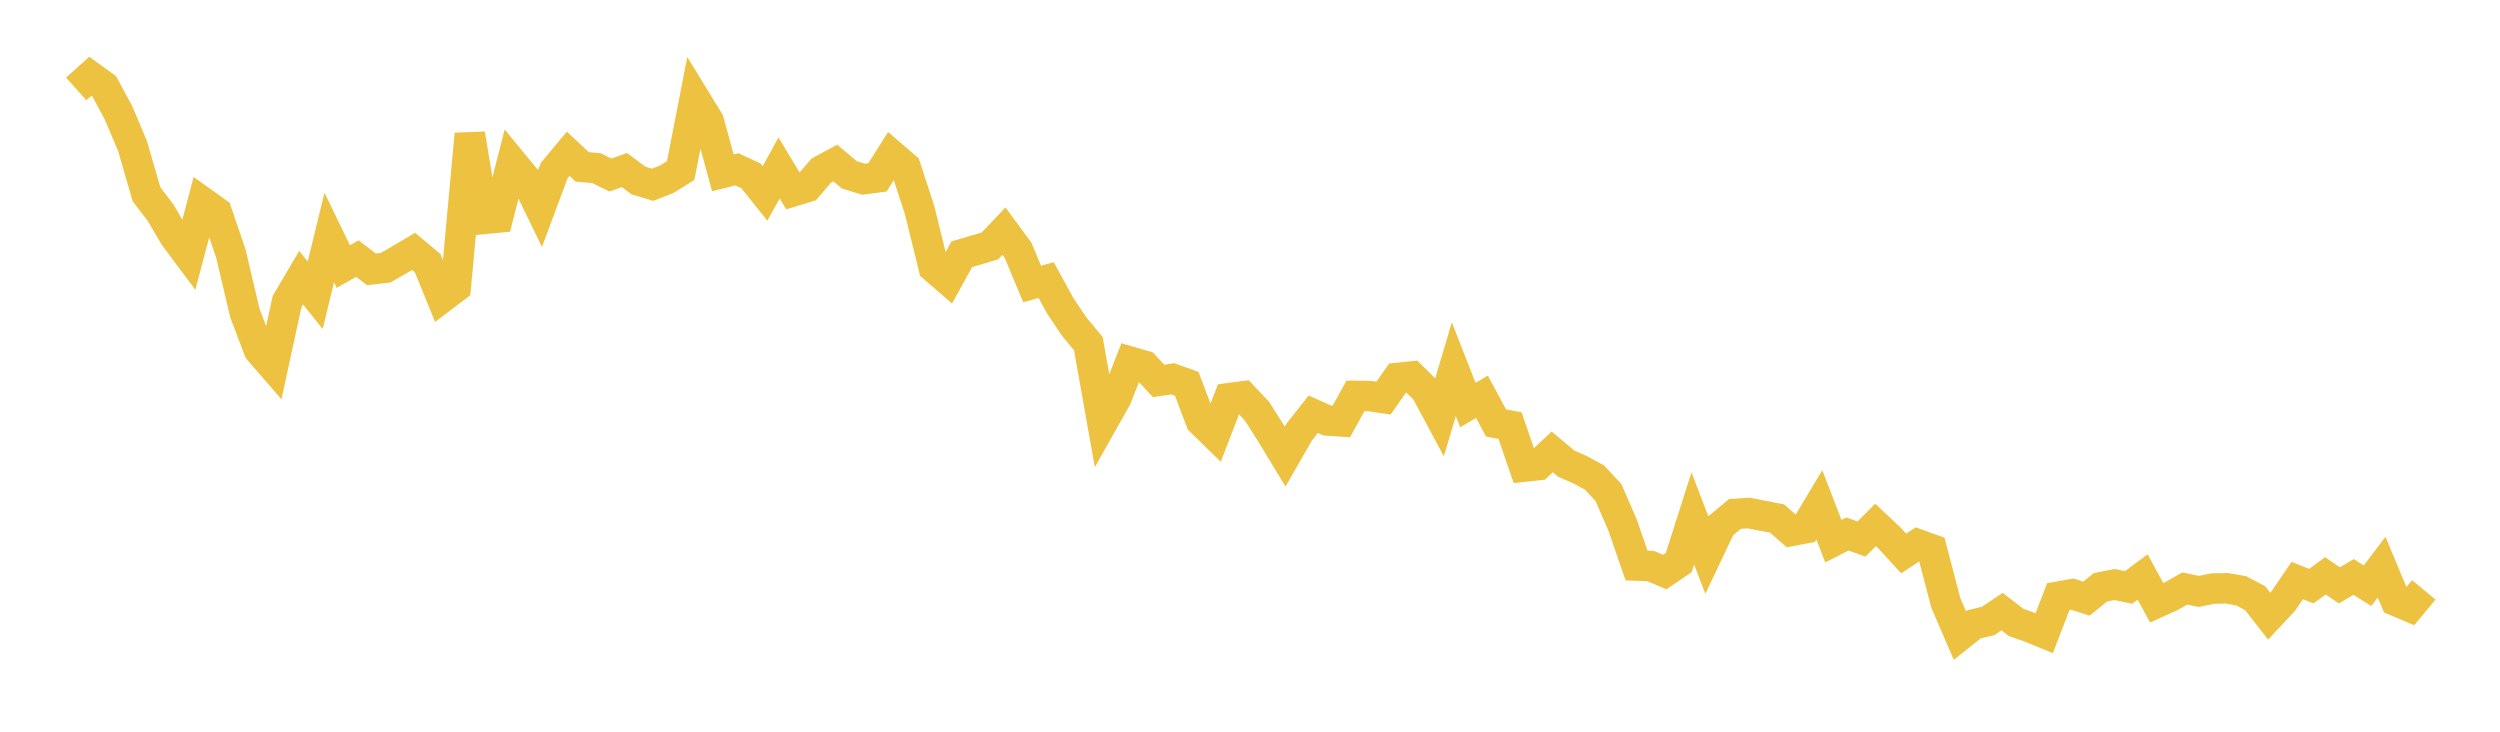 <svg width="164" height="48" xmlns="http://www.w3.org/2000/svg" xmlns:xlink="http://www.w3.org/1999/xlink"><path fill="none" stroke="rgb(237,194,64)" stroke-width="2" d="M5,5.834L5.922,5.005L6.844,5.673L7.766,7.386L8.689,9.566L9.611,12.744L10.533,13.951L11.455,15.52L12.377,16.754L13.299,13.265L14.222,13.925L15.144,16.629L16.066,20.543L16.988,22.966L17.91,24.029L18.832,19.779L19.754,18.215L20.677,19.37L21.599,15.582L22.521,17.487L23.443,16.961L24.365,17.668L25.287,17.565L26.21,17.037L27.132,16.492L28.054,17.264L28.976,19.535L29.898,18.834L30.82,8.791L31.743,14.362L32.665,14.273L33.587,10.65L34.509,11.77L35.431,13.664L36.353,11.196L37.275,10.086L38.198,10.948L39.12,11.027L40.042,11.483L40.964,11.155L41.886,11.843L42.808,12.121L43.731,11.762L44.653,11.188L45.575,6.451L46.497,7.955L47.419,11.337L48.341,11.106L49.263,11.535L50.186,12.687L51.108,11.018L52.03,12.549L52.952,12.268L53.874,11.192L54.796,10.694L55.719,11.472L56.641,11.753L57.563,11.635L58.485,10.173L59.407,10.965L60.329,13.796L61.251,17.545L62.174,18.346L63.096,16.677L64.018,16.406L64.94,16.132L65.862,15.162L66.784,16.417L67.707,18.629L68.629,18.374L69.551,20.057L70.473,21.436L71.395,22.542L72.317,27.729L73.24,26.09L74.162,23.731L75.084,23.999L76.006,24.988L76.928,24.851L77.85,25.18L78.772,27.614L79.695,28.517L80.617,26.122L81.539,25.999L82.461,26.976L83.383,28.432L84.305,29.951L85.228,28.342L86.15,27.175L87.072,27.585L87.994,27.644L88.916,25.971L89.838,25.981L90.76,26.115L91.683,24.793L92.605,24.696L93.527,25.603L94.449,27.321L95.371,24.216L96.293,26.572L97.216,26.028L98.138,27.745L99.06,27.923L99.982,30.609L100.904,30.51L101.826,29.644L102.749,30.417L103.671,30.823L104.593,31.324L105.515,32.31L106.437,34.435L107.359,37.101L108.281,37.133L109.204,37.526L110.126,36.901L111.048,34.008L111.97,36.417L112.892,34.478L113.814,33.713L114.737,33.657L115.659,33.84L116.581,34.017L117.503,34.83L118.425,34.656L119.347,33.116L120.269,35.501L121.192,35.031L122.114,35.358L123.036,34.436L123.958,35.304L124.88,36.307L125.802,35.702L126.725,36.035L127.647,39.556L128.569,41.689L129.491,40.956L130.413,40.739L131.335,40.122L132.257,40.831L133.18,41.157L134.102,41.534L135.024,39.14L135.946,38.975L136.868,39.27L137.79,38.528L138.713,38.345L139.635,38.535L140.557,37.85L141.479,39.543L142.401,39.127L143.323,38.607L144.246,38.797L145.168,38.609L146.09,38.593L147.012,38.755L147.934,39.238L148.856,40.421L149.778,39.432L150.701,38.083L151.623,38.451L152.545,37.776L153.467,38.402L154.389,37.847L155.311,38.423L156.234,37.204L157.156,39.414L158.078,39.805L159,38.694"></path></svg>